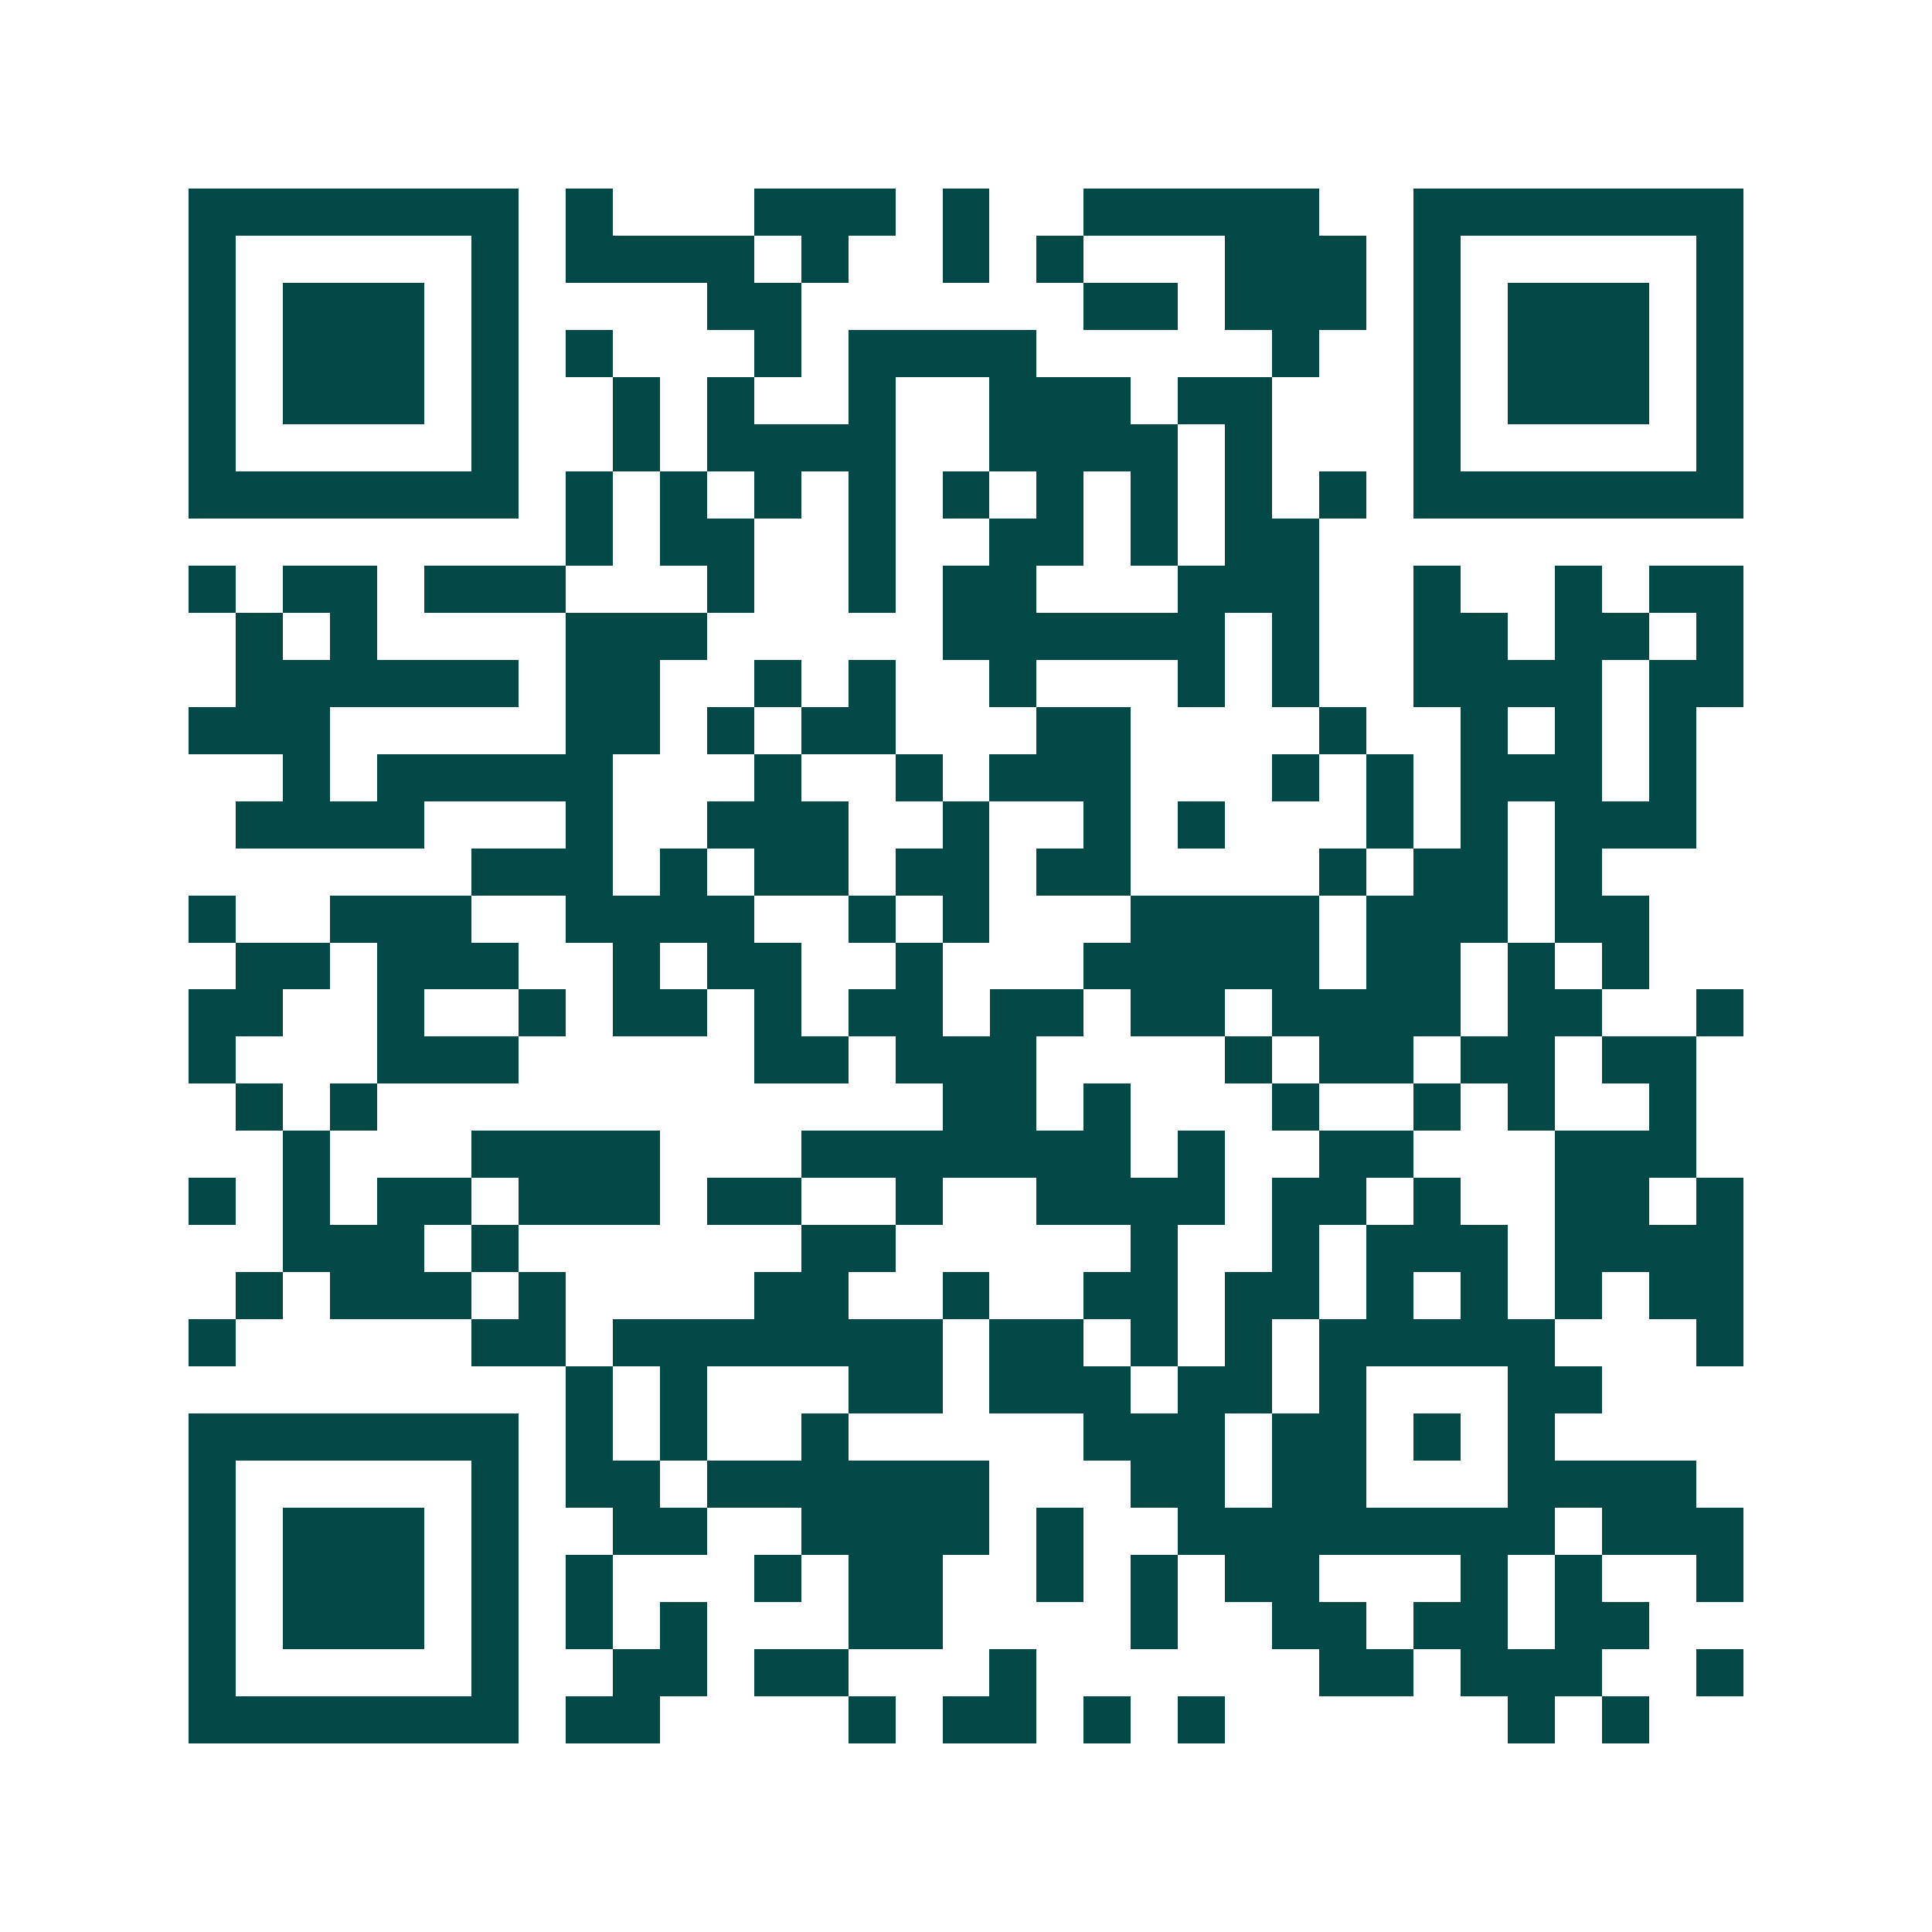 <svg xmlns="http://www.w3.org/2000/svg" width="200" height="200" viewBox="0 0 41 41" shape-rendering="crispEdges"><path fill="#ffffff" d="M0 0h41v41H0z"/><path stroke="#014847" d="M4 4.5h7m1 0h1m3 0h3m1 0h1m2 0h5m2 0h7M4 5.5h1m5 0h1m1 0h4m1 0h1m2 0h1m1 0h1m3 0h3m1 0h1m5 0h1M4 6.5h1m1 0h3m1 0h1m4 0h2m6 0h2m1 0h3m1 0h1m1 0h3m1 0h1M4 7.5h1m1 0h3m1 0h1m1 0h1m3 0h1m1 0h4m5 0h1m2 0h1m1 0h3m1 0h1M4 8.5h1m1 0h3m1 0h1m2 0h1m1 0h1m2 0h1m2 0h3m1 0h2m3 0h1m1 0h3m1 0h1M4 9.5h1m5 0h1m2 0h1m1 0h4m2 0h4m1 0h1m3 0h1m5 0h1M4 10.5h7m1 0h1m1 0h1m1 0h1m1 0h1m1 0h1m1 0h1m1 0h1m1 0h1m1 0h1m1 0h7M12 11.5h1m1 0h2m2 0h1m2 0h2m1 0h1m1 0h2M4 12.5h1m1 0h2m1 0h3m3 0h1m2 0h1m1 0h2m3 0h3m2 0h1m2 0h1m1 0h2M5 13.5h1m1 0h1m4 0h3m5 0h6m1 0h1m2 0h2m1 0h2m1 0h1M5 14.5h6m1 0h2m2 0h1m1 0h1m2 0h1m3 0h1m1 0h1m2 0h4m1 0h2M4 15.5h3m5 0h2m1 0h1m1 0h2m3 0h2m4 0h1m2 0h1m1 0h1m1 0h1M6 16.5h1m1 0h5m3 0h1m2 0h1m1 0h3m3 0h1m1 0h1m1 0h3m1 0h1M5 17.5h4m3 0h1m2 0h3m2 0h1m2 0h1m1 0h1m3 0h1m1 0h1m1 0h3M10 18.5h3m1 0h1m1 0h2m1 0h2m1 0h2m4 0h1m1 0h2m1 0h1M4 19.5h1m2 0h3m2 0h4m2 0h1m1 0h1m3 0h4m1 0h3m1 0h2M5 20.5h2m1 0h3m2 0h1m1 0h2m2 0h1m3 0h5m1 0h2m1 0h1m1 0h1M4 21.5h2m2 0h1m2 0h1m1 0h2m1 0h1m1 0h2m1 0h2m1 0h2m1 0h4m1 0h2m2 0h1M4 22.5h1m3 0h3m5 0h2m1 0h3m4 0h1m1 0h2m1 0h2m1 0h2M5 23.5h1m1 0h1m12 0h2m1 0h1m3 0h1m2 0h1m1 0h1m2 0h1M6 24.5h1m3 0h4m3 0h7m1 0h1m2 0h2m3 0h3M4 25.5h1m1 0h1m1 0h2m1 0h3m1 0h2m2 0h1m2 0h4m1 0h2m1 0h1m2 0h2m1 0h1M6 26.5h3m1 0h1m6 0h2m5 0h1m2 0h1m1 0h3m1 0h4M5 27.5h1m1 0h3m1 0h1m4 0h2m2 0h1m2 0h2m1 0h2m1 0h1m1 0h1m1 0h1m1 0h2M4 28.5h1m5 0h2m1 0h7m1 0h2m1 0h1m1 0h1m1 0h5m3 0h1M12 29.5h1m1 0h1m3 0h2m1 0h3m1 0h2m1 0h1m3 0h2M4 30.5h7m1 0h1m1 0h1m2 0h1m5 0h3m1 0h2m1 0h1m1 0h1M4 31.5h1m5 0h1m1 0h2m1 0h6m3 0h2m1 0h2m3 0h4M4 32.5h1m1 0h3m1 0h1m2 0h2m2 0h4m1 0h1m2 0h8m1 0h3M4 33.5h1m1 0h3m1 0h1m1 0h1m3 0h1m1 0h2m2 0h1m1 0h1m1 0h2m3 0h1m1 0h1m2 0h1M4 34.5h1m1 0h3m1 0h1m1 0h1m1 0h1m3 0h2m4 0h1m2 0h2m1 0h2m1 0h2M4 35.5h1m5 0h1m2 0h2m1 0h2m3 0h1m6 0h2m1 0h3m2 0h1M4 36.5h7m1 0h2m4 0h1m1 0h2m1 0h1m1 0h1m6 0h1m1 0h1"/></svg>
